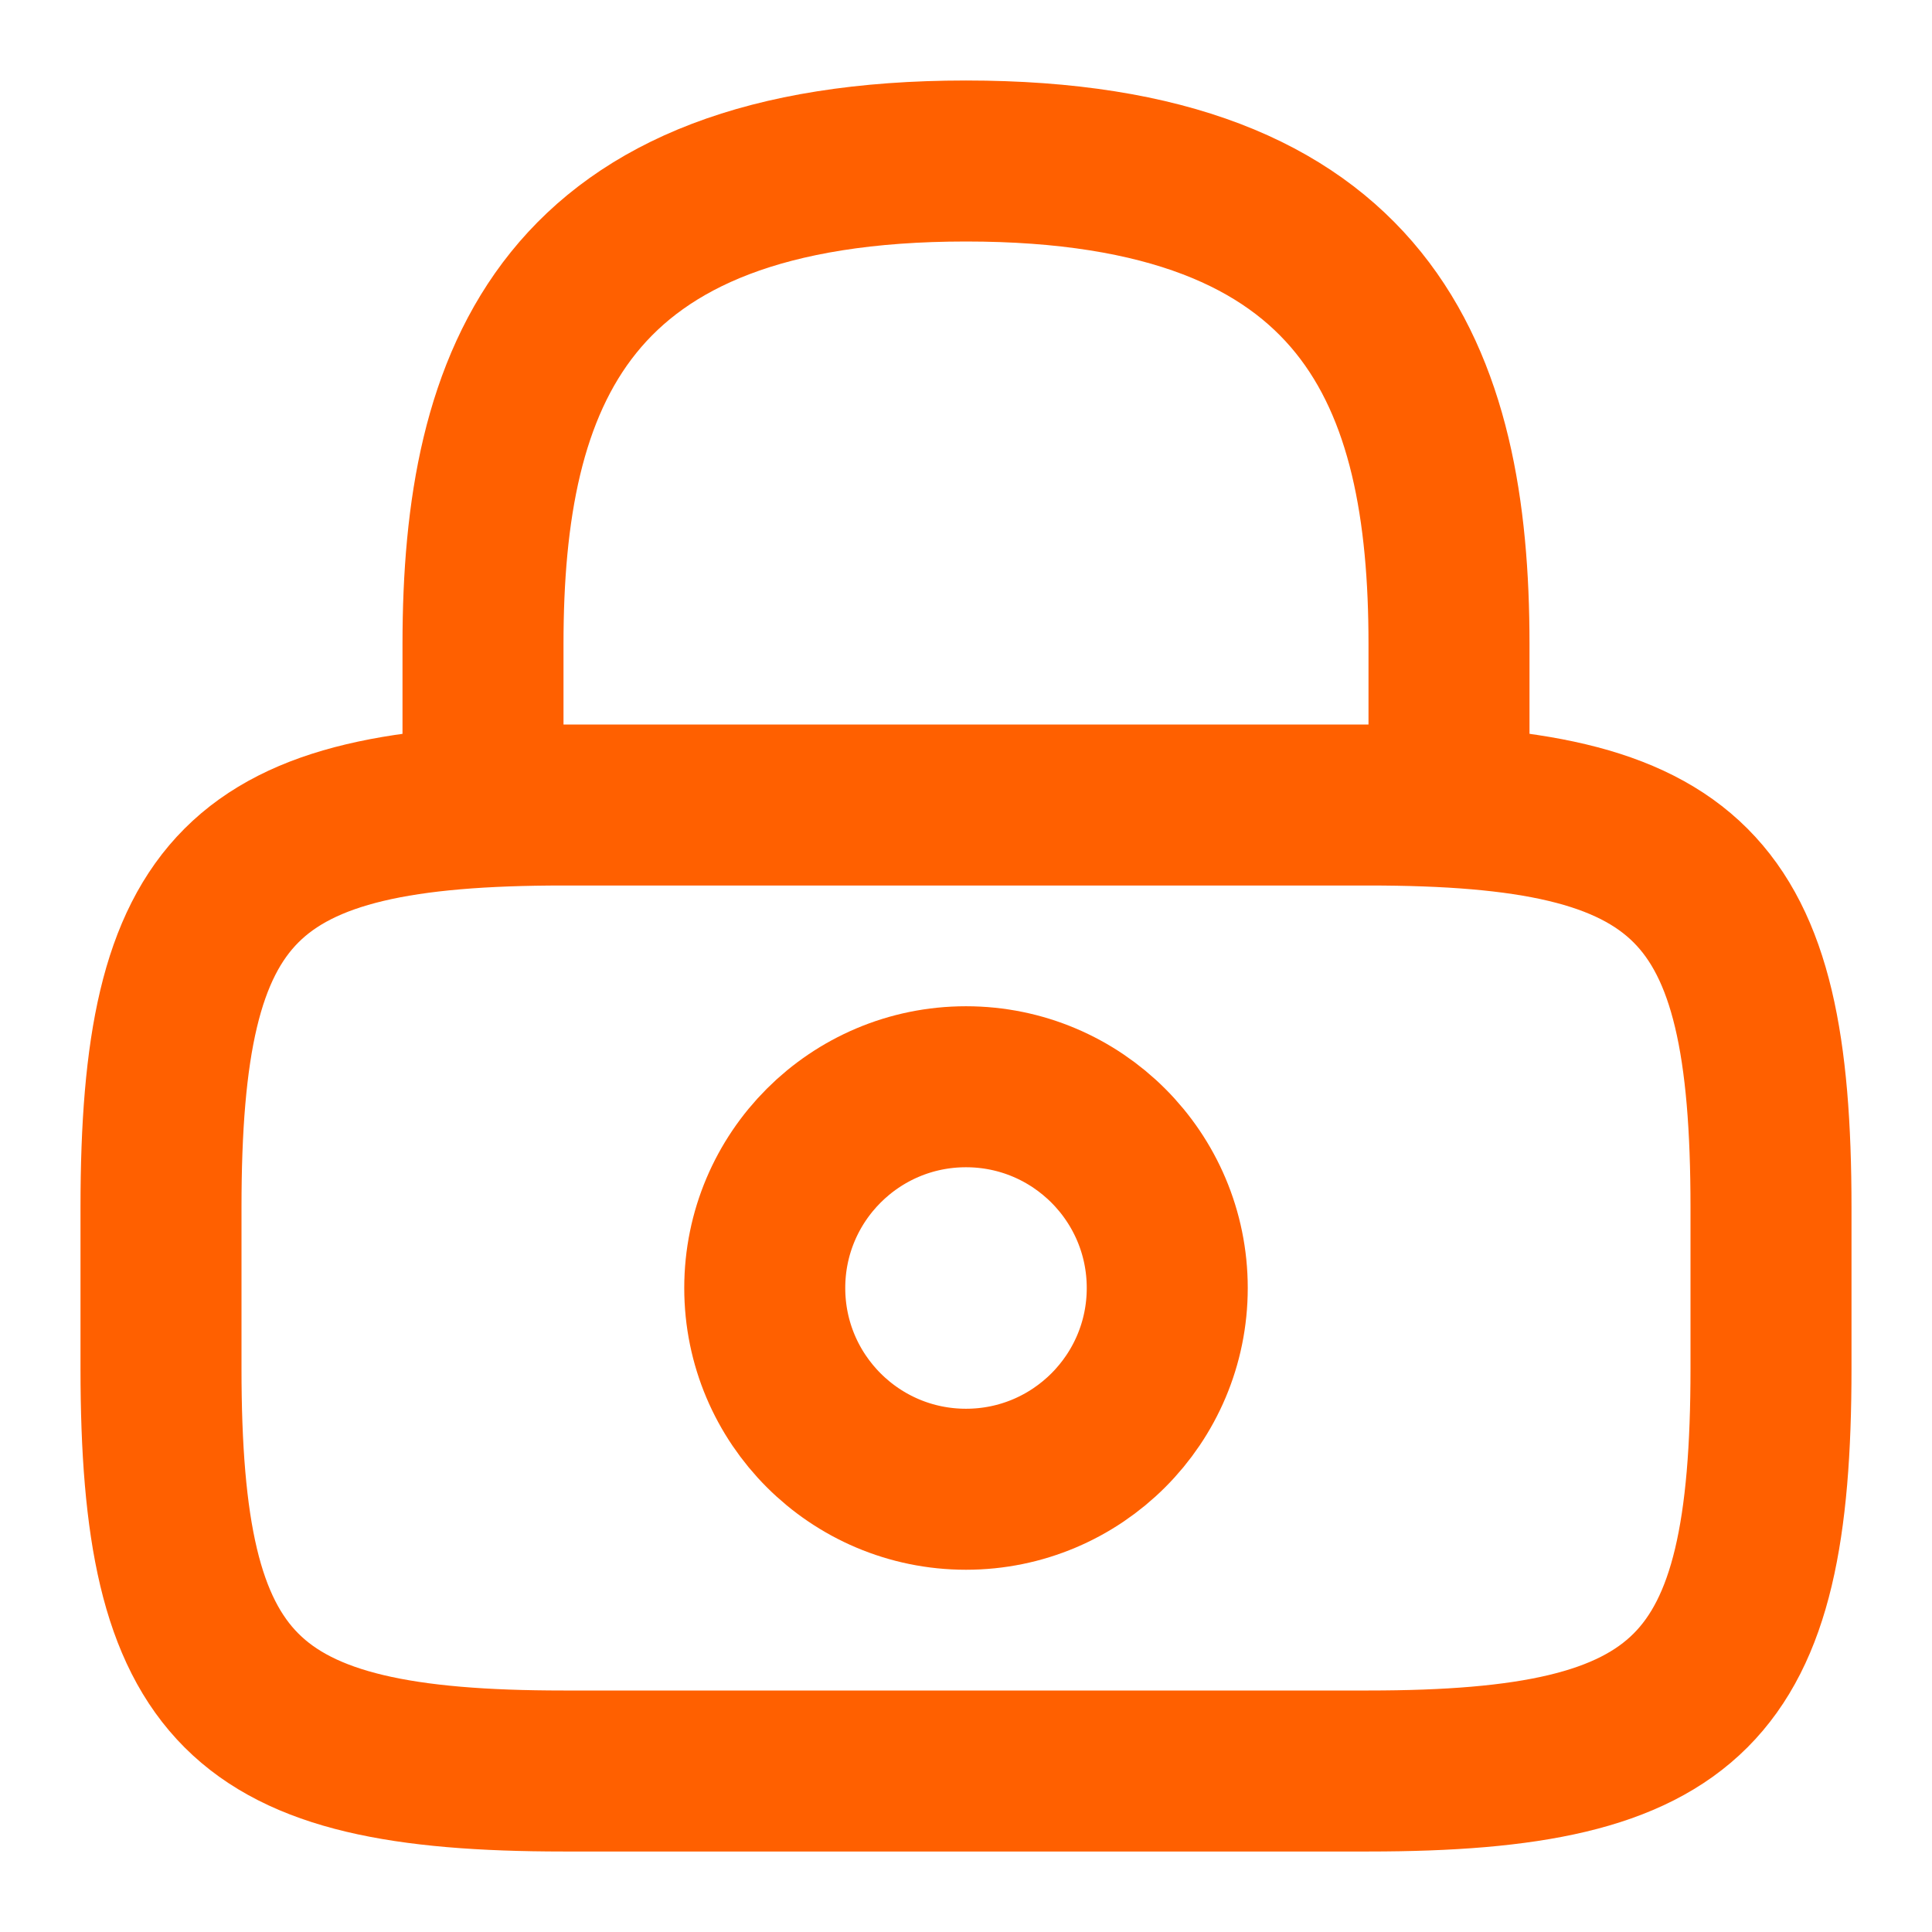 <svg width="36" height="36" viewBox="0 0 36 36" fill="none" xmlns="http://www.w3.org/2000/svg">
<path d="M9 15V12C9 7.035 10.5 3 18 3C25.5 3 27 7.035 27 12V15" stroke="#FF6000" stroke-width="3" stroke-linecap="round" stroke-linejoin="round"/>
<path d="M18 27.75C20.071 27.75 21.75 26.071 21.75 24C21.75 21.929 20.071 20.25 18 20.25C15.929 20.25 14.25 21.929 14.25 24C14.25 26.071 15.929 27.75 18 27.75Z" stroke="#FF6000" stroke-width="3" stroke-linecap="round" stroke-linejoin="round"/>
<path d="M25.5 33H10.5C4.5 33 3 31.5 3 25.5V22.5C3 16.5 4.5 15 10.5 15H25.5C31.5 15 33 16.5 33 22.5V25.5C33 31.5 31.5 33 25.5 33Z" stroke="#FF6000" stroke-width="3" stroke-linecap="round" stroke-linejoin="round"/>
</svg>
